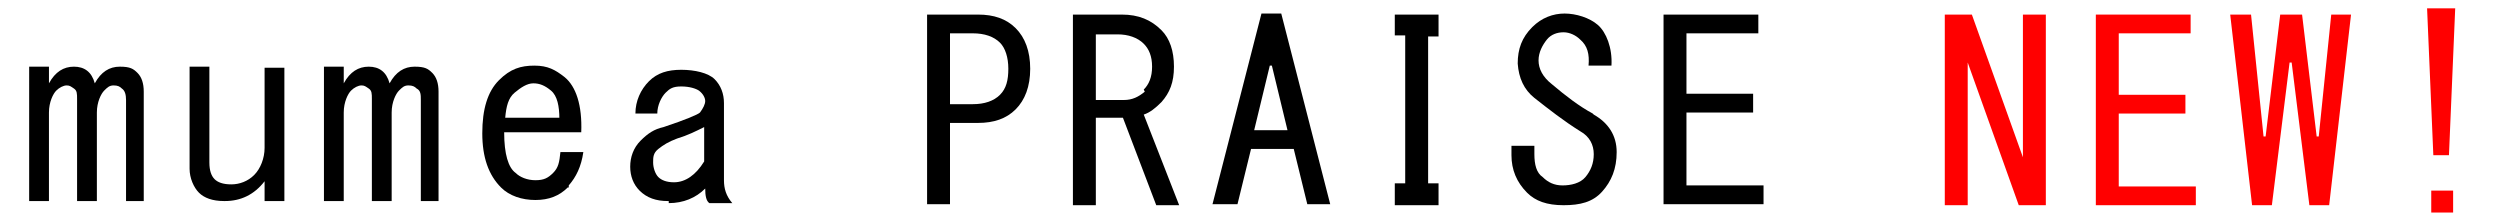 <?xml version="1.0" encoding="UTF-8"?>
<svg id="Layer_1" xmlns="http://www.w3.org/2000/svg" version="1.1" viewBox="0 0 240 21">
  <!-- Generator: Adobe Illustrator 30.0.0, SVG Export Plug-In . SVG Version: 2.1.1 Build 123)  -->
  <defs>
    <style>
      .st0 {
        fill: red;
      }
    </style>
  </defs>
  <path d="M14,19.3h-1.9v-9.7c0-.5-.1-.9-.4-1.1-.2-.2-.4-.3-.8-.3s-.6.2-.9.5-.7,1.1-.7,2.1v8.5h-1.9v-9.8c0-.5,0-.8-.3-1s-.4-.3-.7-.3-.7.2-1,.5-.7,1.1-.7,2.1v8.5h-1.9V6.4h1.9v1.6c.6-1.1,1.4-1.6,2.4-1.6s1.7.5,2,1.6c.6-1.1,1.4-1.6,2.4-1.6s1.3.2,1.7.6.6,1,.6,1.8v10.5s.2,0,.2,0Z"/>
  <path d="M21.5,19.3c-1.1,0-1.9-.3-2.4-.8s-.9-1.4-.9-2.3V6.4h1.9v9.2c0,.8.2,1.3.5,1.6.3.3.8.5,1.6.5s1.6-.3,2.2-.9,1-1.6,1-2.6v-7.7h1.9v12.8h-1.9v-1.9c-1,1.3-2.3,1.9-3.8,1.9,0,0-.1,0-.1,0Z"/>
  <path d="M42.3,19.3h-1.9v-9.7c0-.5,0-.9-.4-1.1-.2-.2-.4-.3-.8-.3s-.6.2-.9.5-.7,1.1-.7,2.1v8.5h-1.9v-9.8c0-.5,0-.8-.3-1s-.4-.3-.7-.3-.7.2-1,.5-.7,1.1-.7,2.1v8.5h-1.9V6.4h1.9v1.6c.6-1.1,1.4-1.6,2.4-1.6s1.7.5,2,1.6c.6-1.1,1.4-1.6,2.4-1.6s1.3.2,1.7.6.6,1,.6,1.8v10.5h.2Z"/>
  <path d="M54.5,18c-.8.8-1.8,1.2-3.1,1.2s-2.5-.4-3.3-1.2c-1.2-1.2-1.8-2.9-1.8-5.2s.5-4,1.6-5.1,2.1-1.4,3.4-1.4,2,.4,2.9,1.1c1.1.9,1.7,2.7,1.6,5.3h-7.4c0,2.1.4,3.4,1.1,3.9.4.4,1.1.7,1.9.7s1.2-.2,1.7-.7.6-1,.7-2h2.2c-.2,1.4-.7,2.4-1.4,3.2v.2h-.1ZM53.7,11.4c0-1.2-.2-2.2-.8-2.7s-1.1-.7-1.7-.7-1.2.4-1.8.9-.8,1.3-.9,2.4h5.2Z"/>
  <path d="M64.1,19.3c-1.1,0-2-.3-2.7-1-.6-.6-.9-1.4-.9-2.3s.3-1.8,1-2.5,1.3-1.1,2.2-1.3c2.1-.7,3.3-1.2,3.5-1.4.3-.4.5-.8.5-1.1s-.2-.7-.6-1c-.3-.2-.9-.4-1.7-.4s-1.1.2-1.5.6-.8,1.2-.8,2h-2.1c0-1.2.5-2.3,1.3-3.1s1.8-1.1,3.1-1.1,2.6.3,3.2.9.9,1.4.9,2.3v7.4c0,.8.2,1.5.8,2.2h-2.2c-.3-.2-.4-.7-.4-1.4-.9.9-2.1,1.4-3.5,1.4v-.2h-.1ZM67.6,12.2c-.8.4-1.6.8-2.6,1.1-.8.3-1.3.6-1.8,1s-.5.8-.5,1.3.2,1.1.5,1.4.8.5,1.5.5c1.1,0,2.1-.7,2.9-2v-3.4h0Z"/>
  <path class="st0" d="M196.4,1.4v18.3h-2.6l-4.9-13.7h0v13.7h-2.2V1.4h2.6l4.9,13.7h0V1.4h2.2Z"/>
  <path class="st0" d="M203.4,9.1h6.4v1.8h-6.4v7h7.4v1.8h-9.6V1.4h9.1v1.8h-6.9v5.9Z"/>
  <path class="st0" d="M214.2,1.4h1.9l1.2,11.7h.2l1.4-11.7h2.1l1.4,11.7h.2l1.2-11.7h1.9l-2.1,18.3h-1.9l-1.7-13.7h-.2l-1.7,13.7h-1.9l-2.1-18.3h.1Z"/>
  <path class="st0" d="M233.1.8h2.6l-.6,14.1h-1.5l-.6-14.1s.1,0,.1,0ZM233.4,20.4v-2.1h2.1v2.1h-2.1Z"/>
  <g>
    <path d="M97.5,2.7c.9.9,1.4,2.2,1.4,3.9s-.5,3-1.4,3.9-2.1,1.3-3.6,1.3h-2.7v7.8h-2.2V1.4h4.9c1.5,0,2.7.4,3.6,1.3ZM91.2,3.1v6.9h2.2c1.1,0,2-.3,2.6-.9s.8-1.4.8-2.5-.3-2-.8-2.5c-.6-.6-1.5-.9-2.6-.9h-2.2Z"/>
    <path d="M111.5,2.9c.8.8,1.2,2,1.2,3.5s-.4,2.5-1.2,3.4c-.6.6-1.1,1-1.7,1.2l3.4,8.7h-2.2l-3.2-8.4h-2.6v8.4h-2.2V1.4h4.7c1.6,0,2.8.5,3.8,1.5ZM109.8,8.6c.5-.5.8-1.2.8-2.2s-.3-1.7-.8-2.2c-.6-.6-1.5-.9-2.5-.9h-2.1v6.3h2.7c.8,0,1.4-.3,2-.8Z"/>
    <path d="M118.6,19.6h-2.2l4.7-18.3h1.9l4.7,18.3h-2.2l-1.3-5.3h-4.1l-1.3,5.3ZM122.1,6.3h-.2l-1.5,6.2h3.2l-1.5-6.2Z"/>
    <path d="M137.1,17.6h1v2.1h-4.2v-2.1h1V3.4h-1V1.4h4.2v2.1h-1v14.2Z"/>
    <path d="M153,11c1.4.8,2.2,2,2.2,3.6s-.5,2.8-1.4,3.8-2.1,1.3-3.7,1.3-2.7-.4-3.5-1.2c-1-1-1.5-2.2-1.5-3.6v-.9h2.2v.8c0,1,.2,1.8.8,2.2.5.5,1.1.8,1.9.8s1.7-.2,2.2-.8.8-1.3.8-2.2-.4-1.7-1.3-2.2c-1.6-1-3-2.1-4.4-3.2-1-.8-1.5-1.9-1.6-3.3,0-1.4.4-2.5,1.4-3.5.9-.9,2-1.3,3.1-1.3s2.4.4,3.2,1.1,1.4,2.2,1.3,3.9h-2.2c.1-1.1-.1-1.9-.8-2.5-.4-.4-1-.7-1.6-.7s-1.2.2-1.6.7-.8,1.2-.8,2,.4,1.6,1.3,2.3c1.3,1.1,2.6,2.1,3.9,2.8Z"/>
    <path d="M161.9,9h6.4v1.8h-6.4v7h7.4v1.8h-9.6V1.4h9.1v1.8h-6.9v5.9Z"/>
  </g>
</svg>